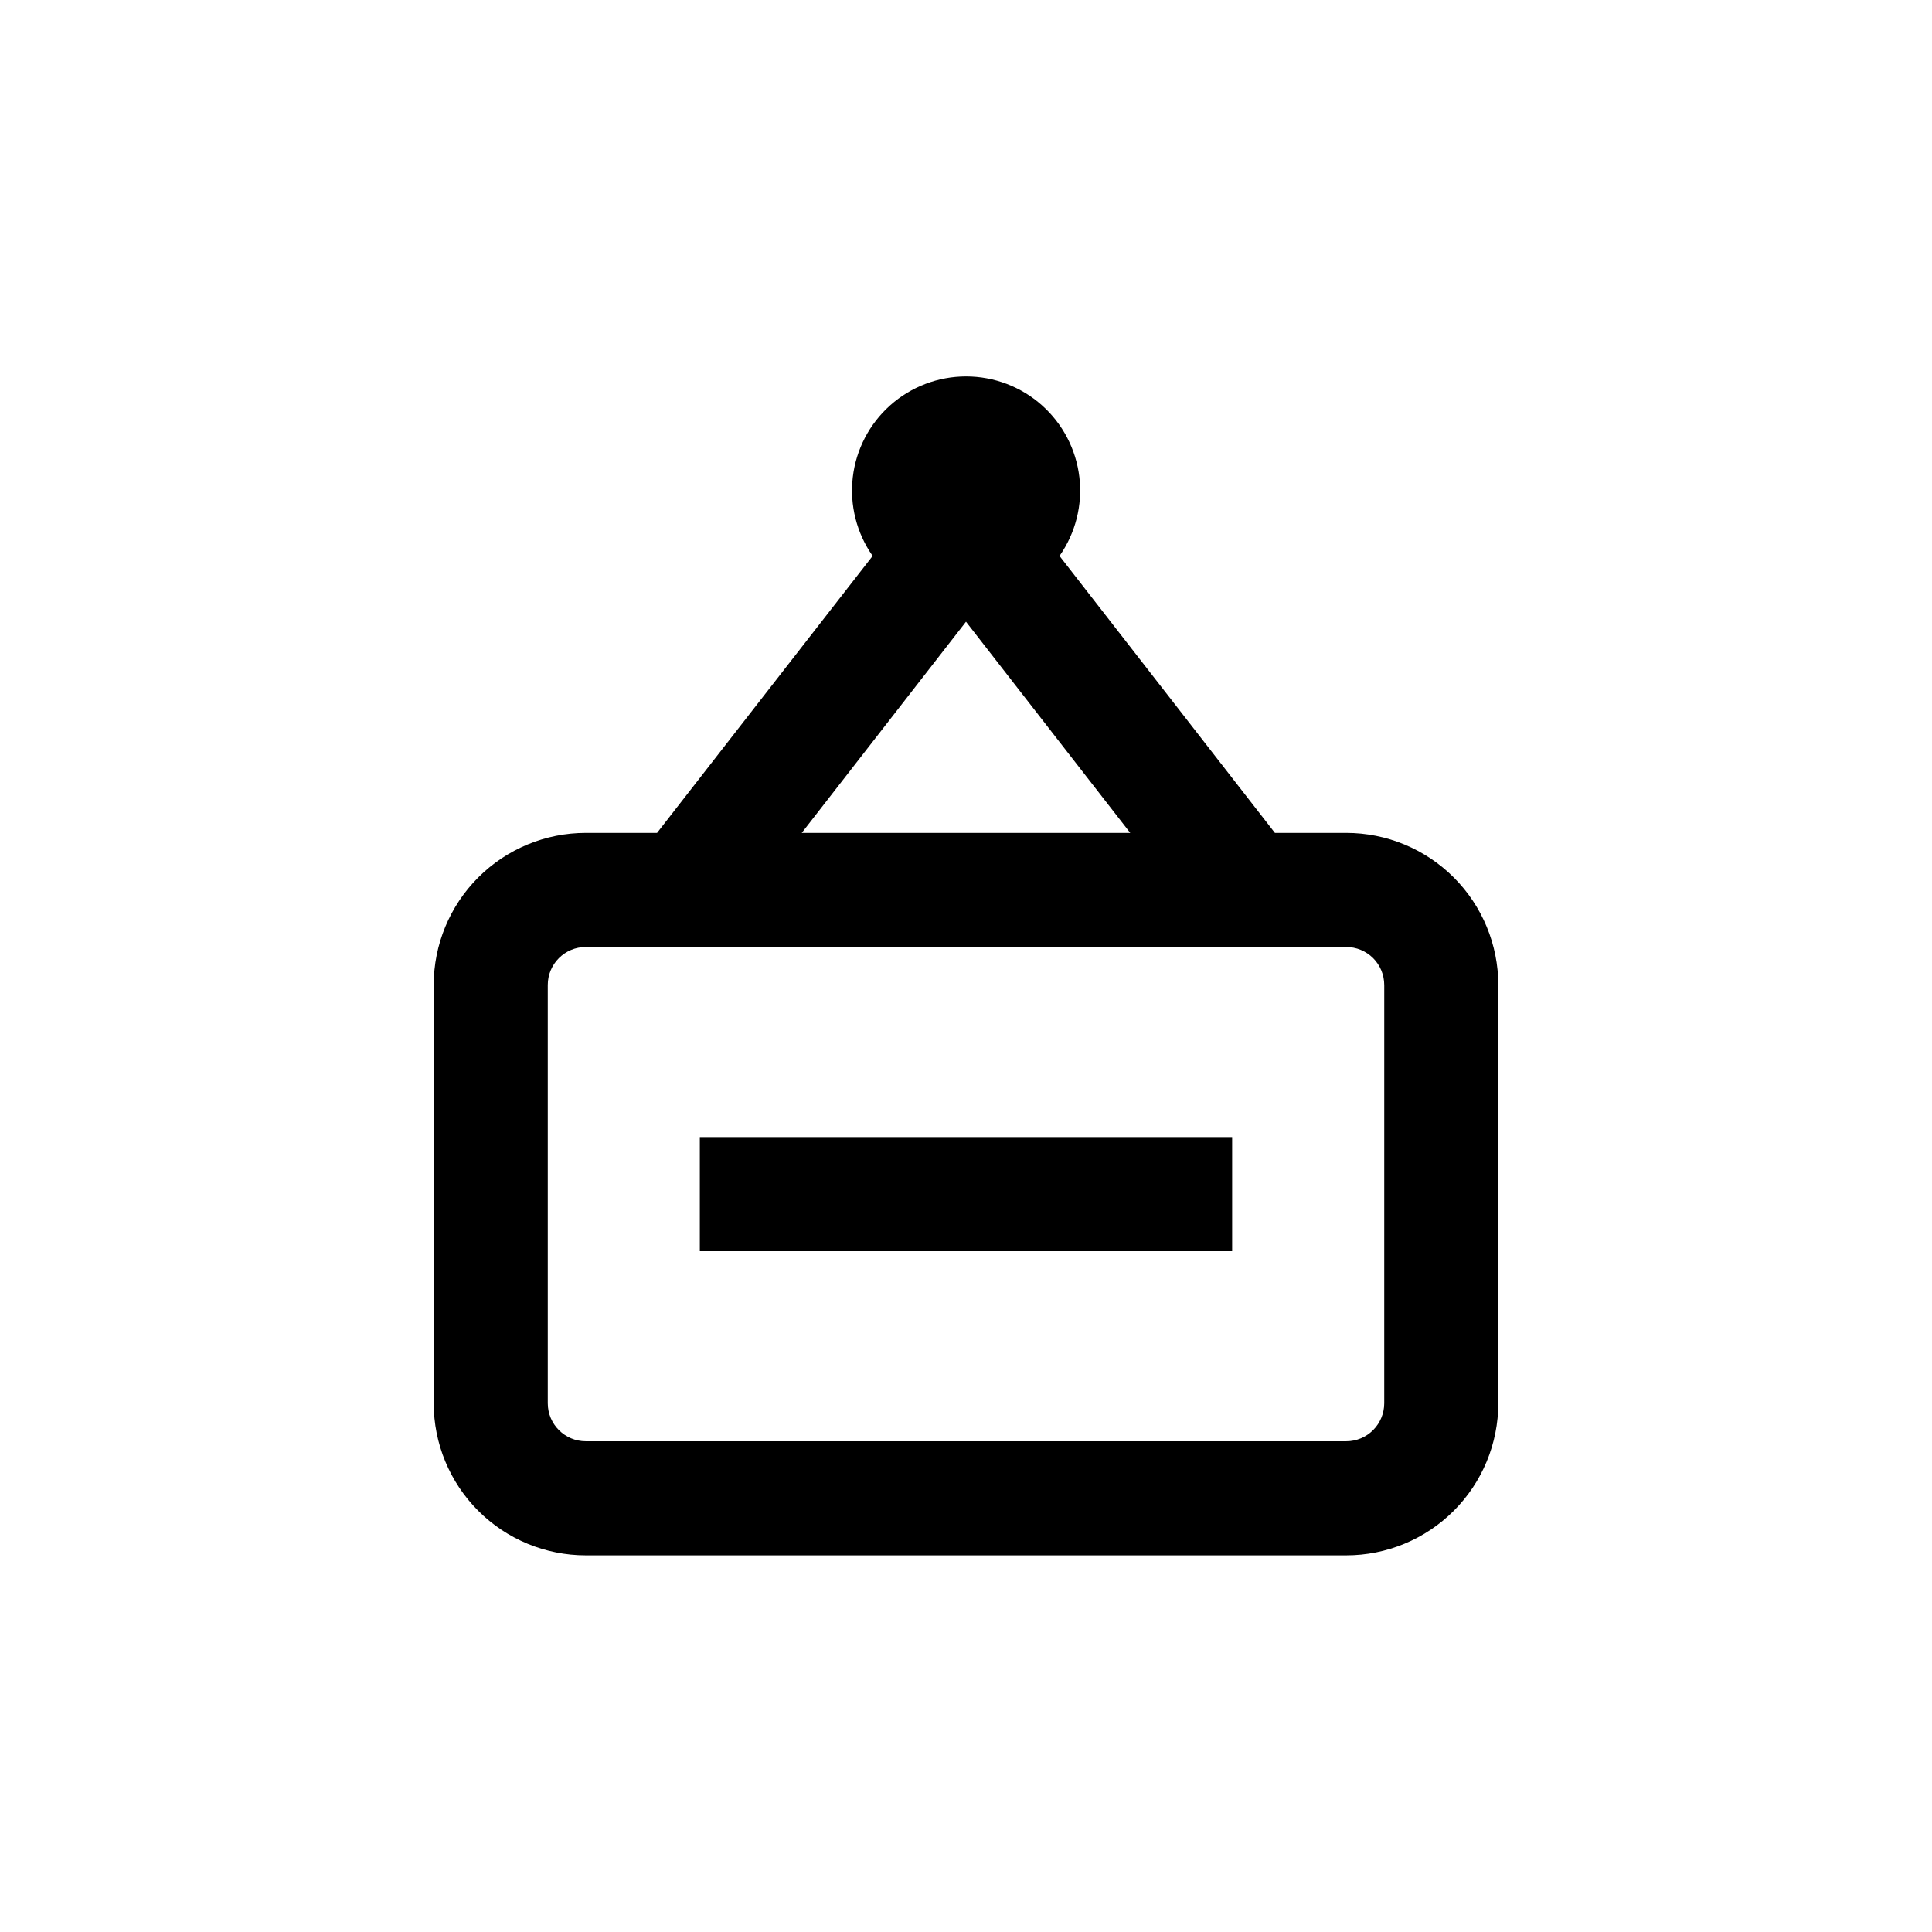<?xml version="1.0" encoding="UTF-8"?>
<!-- Uploaded to: SVG Repo, www.svgrepo.com, Generator: SVG Repo Mixer Tools -->
<svg fill="#000000" width="800px" height="800px" version="1.1" viewBox="144 144 512 512" xmlns="http://www.w3.org/2000/svg">
 <g>
  <path d="m299.24 364.73c-10.691 0-20.941 4.246-28.5 11.805-7.559 7.559-11.805 17.812-11.805 28.5v110.84c0 10.688 4.246 20.941 11.805 28.5 7.559 7.559 17.809 11.805 28.5 11.805h201.52c10.688 0 20.941-4.246 28.5-11.805 7.559-7.559 11.805-17.812 11.805-28.5v-110.84c0-10.688-4.246-20.941-11.805-28.5-7.559-7.559-17.812-11.805-28.5-11.805h-18.895l-57.082-73.402c4.25-6.07 6.121-13.488 5.262-20.848s-4.391-14.148-9.926-19.074-12.688-7.644-20.098-7.644c-7.41 0-14.559 2.719-20.094 7.644-5.535 4.926-9.07 11.715-9.93 19.074s1.012 14.777 5.262 20.848l-57.133 73.402zm211.6 40.305-0.004 110.84c0 2.672-1.062 5.234-2.949 7.125-1.891 1.891-4.453 2.949-7.125 2.949h-201.52c-5.566 0-10.078-4.508-10.078-10.074v-110.84c0-5.562 4.512-10.074 10.078-10.074h201.52c2.672 0 5.234 1.062 7.125 2.949 1.887 1.891 2.949 4.453 2.949 7.125zm-110.84-96.277 43.527 55.973h-87.059z"/>
  <path d="m329.46 445.34h141.07v30.23h-141.07z"/>
 </g>
</svg>